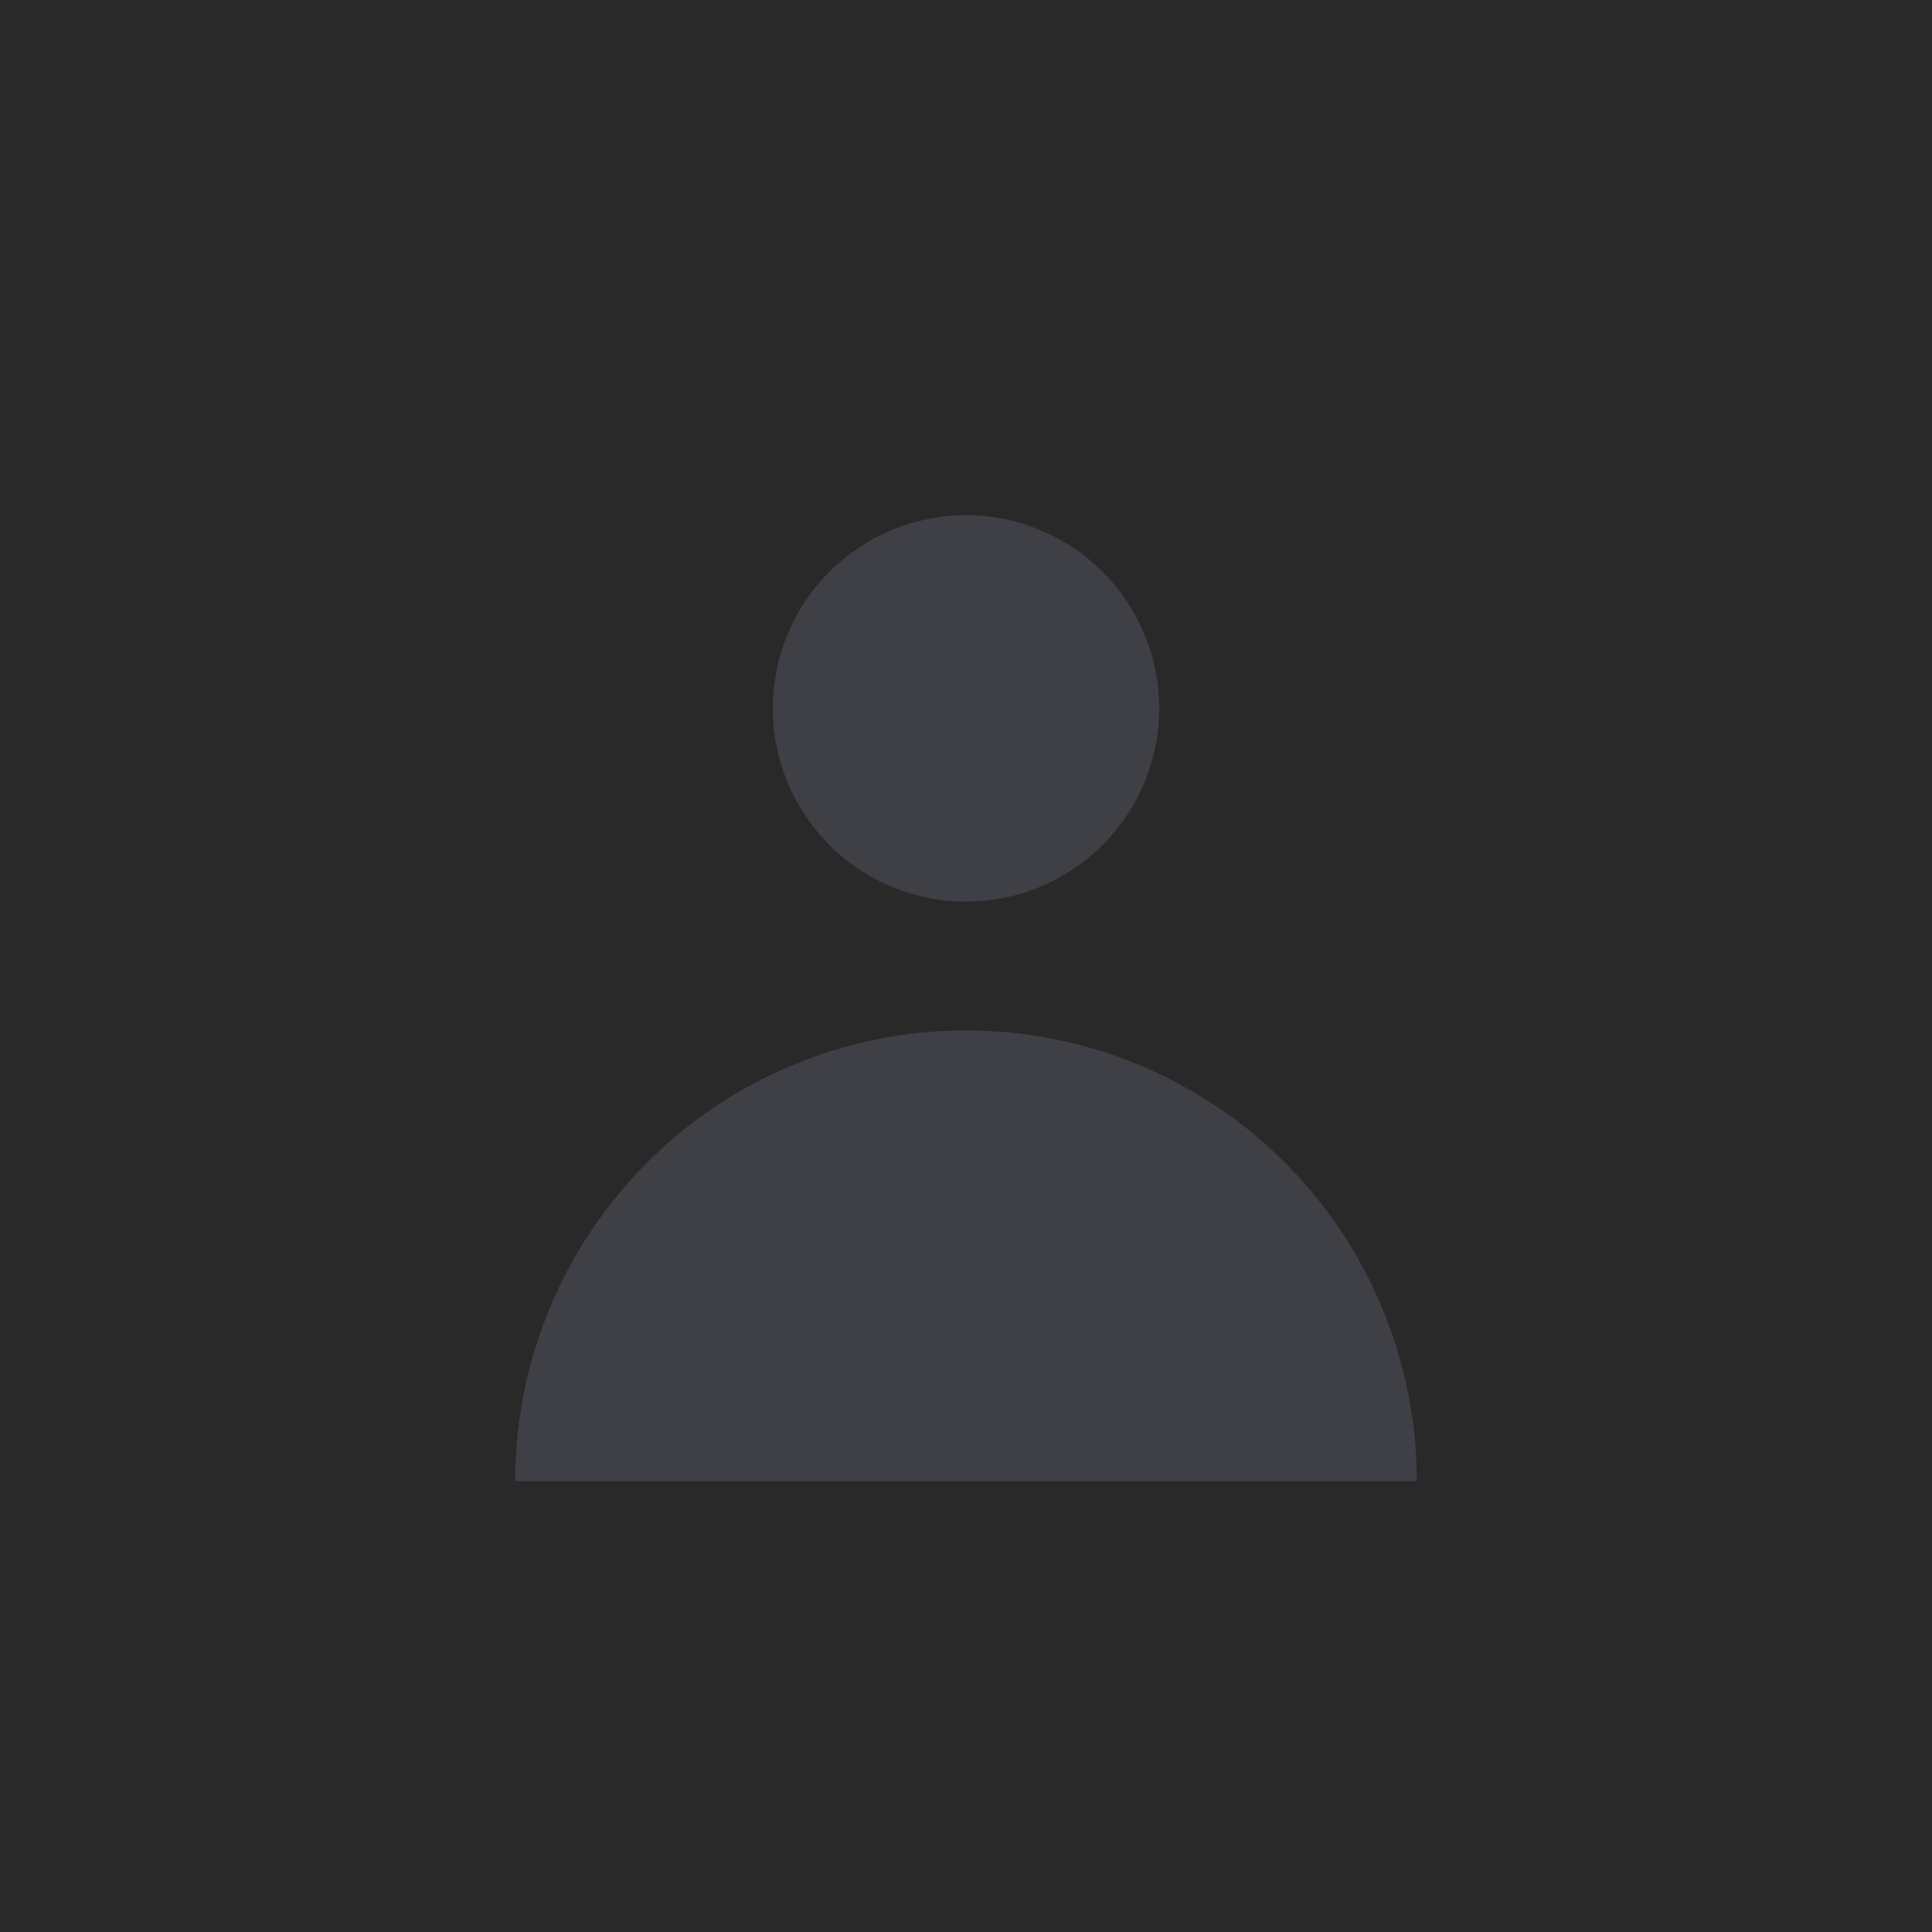 <svg width="48" height="48" viewBox="0 0 48 48" fill="none" xmlns="http://www.w3.org/2000/svg">
<rect width="48" height="48" fill="#292929"/>
<path fill-rule="evenodd" clip-rule="evenodd" d="M24 22.4C25.273 22.4 26.494 21.894 27.394 20.994C28.294 20.094 28.8 18.873 28.8 17.6C28.8 16.327 28.294 15.106 27.394 14.206C26.494 13.306 25.273 12.8 24 12.8C22.727 12.8 21.506 13.306 20.606 14.206C19.706 15.106 19.2 16.327 19.2 17.6C19.2 18.873 19.706 20.094 20.606 20.994C21.506 21.894 22.727 22.4 24 22.4V22.4ZM12.8 36.8C12.8 35.329 13.089 33.873 13.652 32.514C14.215 31.155 15.04 29.92 16.08 28.88C17.12 27.84 18.355 27.015 19.714 26.453C21.073 25.89 22.529 25.6 24 25.6C25.471 25.6 26.927 25.89 28.286 26.453C29.645 27.015 30.879 27.84 31.919 28.88C32.959 29.92 33.784 31.155 34.347 32.514C34.91 33.873 35.2 35.329 35.2 36.8H12.8Z" fill="#3F3F46"/>
</svg>
